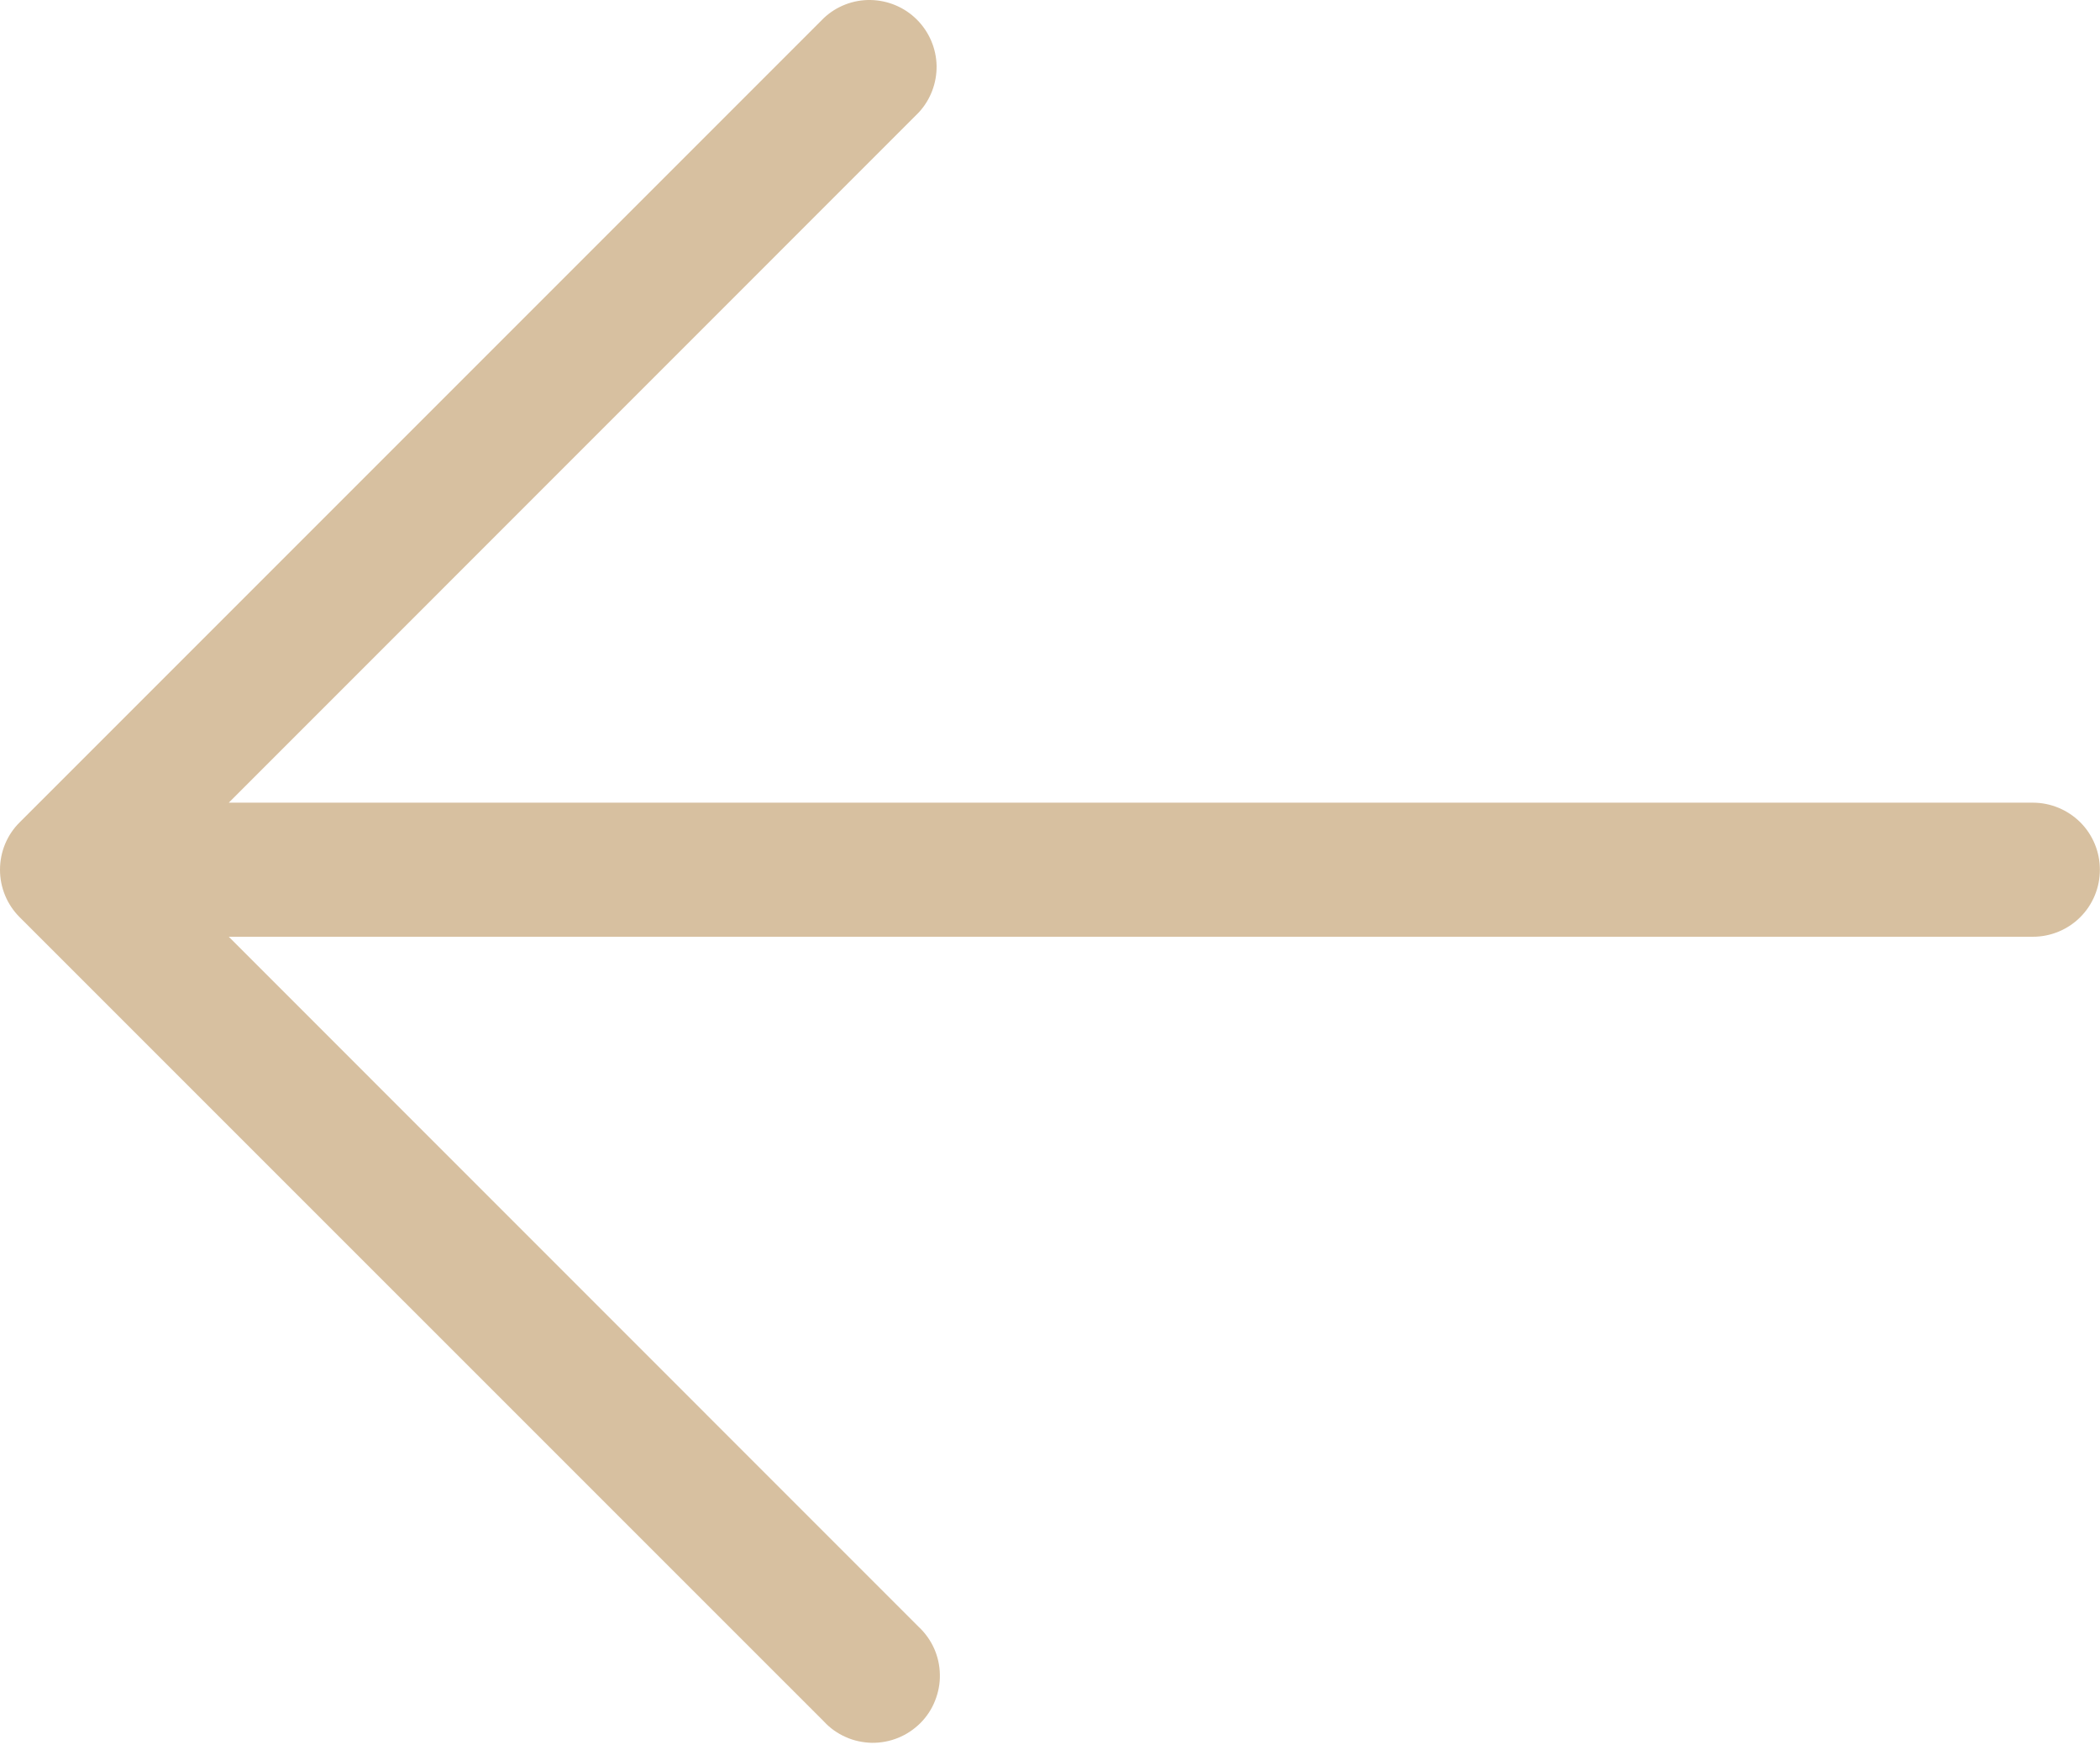<?xml version="1.0" encoding="UTF-8"?> <svg xmlns="http://www.w3.org/2000/svg" width="18" height="15" viewBox="0 0 18 15" fill="none"><path d="M17.999 7.454C17.999 7.606 17.939 7.752 17.831 7.86C17.723 7.968 17.577 8.028 17.425 8.028H1.961L7.873 13.941C7.93 13.994 7.975 14.057 8.007 14.128C8.038 14.198 8.055 14.274 8.056 14.351C8.058 14.428 8.043 14.505 8.014 14.577C7.986 14.648 7.943 14.713 7.888 14.768C7.833 14.822 7.769 14.865 7.697 14.894C7.625 14.923 7.549 14.937 7.472 14.936C7.395 14.934 7.318 14.918 7.248 14.886C7.178 14.855 7.114 14.81 7.062 14.753L0.168 7.86C0.06 7.752 0 7.606 0 7.454C0 7.301 0.06 7.155 0.168 7.048L7.062 0.154C7.17 0.053 7.314 -0.003 7.463 8.9499e-05C7.612 0.003 7.754 0.063 7.859 0.168C7.965 0.274 8.025 0.416 8.028 0.564C8.03 0.713 7.975 0.857 7.873 0.966L1.961 6.879H17.425C17.577 6.879 17.723 6.94 17.831 7.047C17.939 7.155 17.999 7.301 17.999 7.454Z" fill="#D7C0A0"></path></svg> 